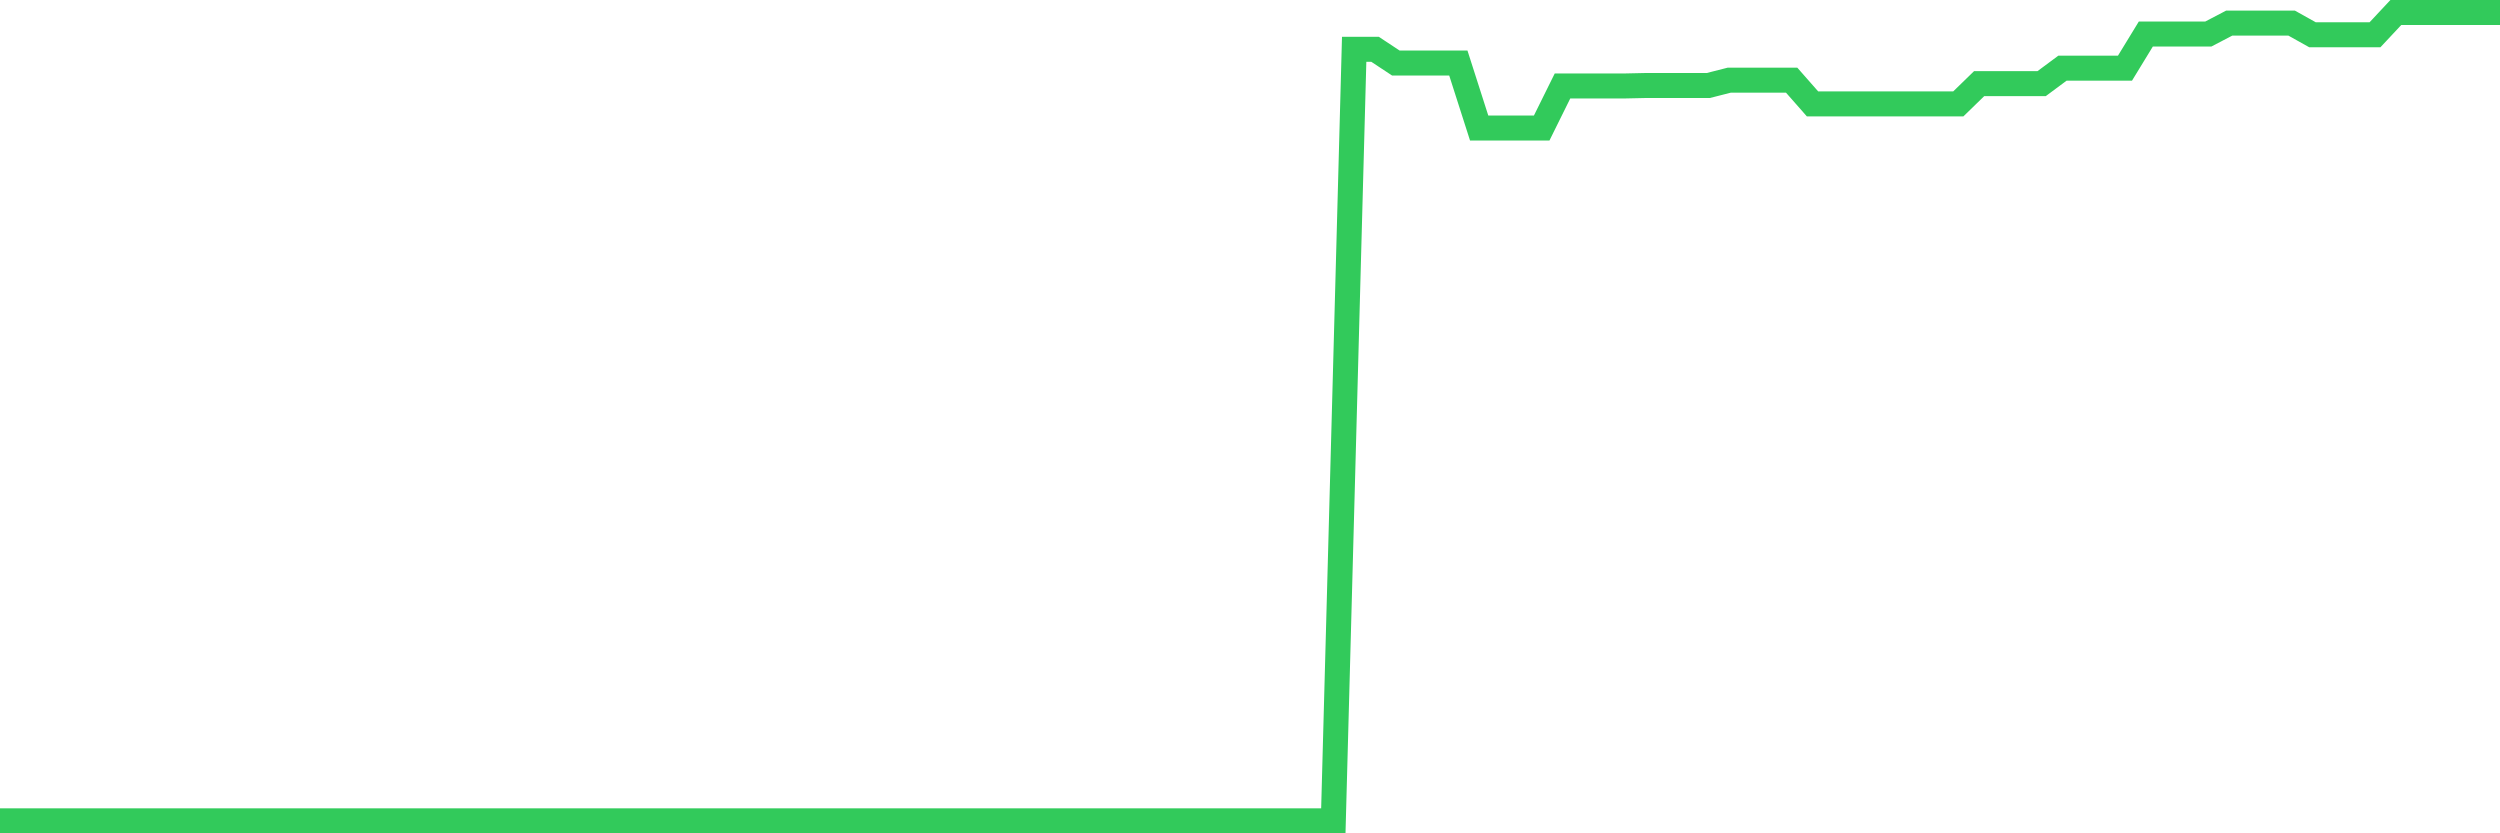 <svg
  xmlns="http://www.w3.org/2000/svg"
  xmlns:xlink="http://www.w3.org/1999/xlink"
  width="120"
  height="40"
  viewBox="0 0 120 40"
  preserveAspectRatio="none"
>
  <polyline
    points="0,39.4 1,39.4 2,39.4 3,39.4 4,39.4 5,39.4 6,39.4 7,39.4 8,39.4 9,39.4 10,39.4 11,39.4 12,39.4 13,39.4 14,39.4 15,39.4 16,39.4 17,39.4 18,39.4 19,39.4 20,39.4 21,39.4 22,39.4 23,39.4 24,39.4 25,39.4 26,39.4 27,39.4 28,39.4 29,39.4 30,39.4 31,39.4 32,39.4 33,39.4 34,39.4 35,39.4 36,39.4 37,39.4 38,39.4 39,39.4 40,39.4 41,39.4 42,39.4 43,39.4 44,39.4 45,39.4 46,39.4 47,39.4 48,39.4 49,39.4 50,39.4 51,39.4 52,39.4 53,39.4 54,39.4 55,39.4 56,39.4 57,39.4 58,39.4 59,39.4 60,39.4 61,39.4 62,39.4 63,39.4 64,39.4 65,2.365 66,2.365 67,3.025 68,3.025 69,3.025 70,3.025 71,6.147 72,6.147 73,6.147 74,6.147 75,4.126 76,4.126 77,4.126 78,4.126 79,4.104 80,4.104 81,4.104 82,4.104 83,3.849 84,3.849 85,3.849 86,3.849 87,4.986 88,4.986 89,4.986 90,4.986 91,4.986 92,4.986 93,4.986 94,4.986 95,4.013 96,4.013 97,4.013 98,4.013 99,3.271 100,3.271 101,3.271 102,3.271 103,1.633 104,1.633 105,1.633 106,1.633 107,1.11 108,1.11 109,1.11 110,1.11 111,1.669 112,1.669 113,1.669 114,1.669 115,0.6 116,0.6 117,0.6 118,0.6 119,0.6 120,0.6"
    fill="none"
    stroke="#32ca5b"
    stroke-width="1.2"
  >
  </polyline>
</svg>